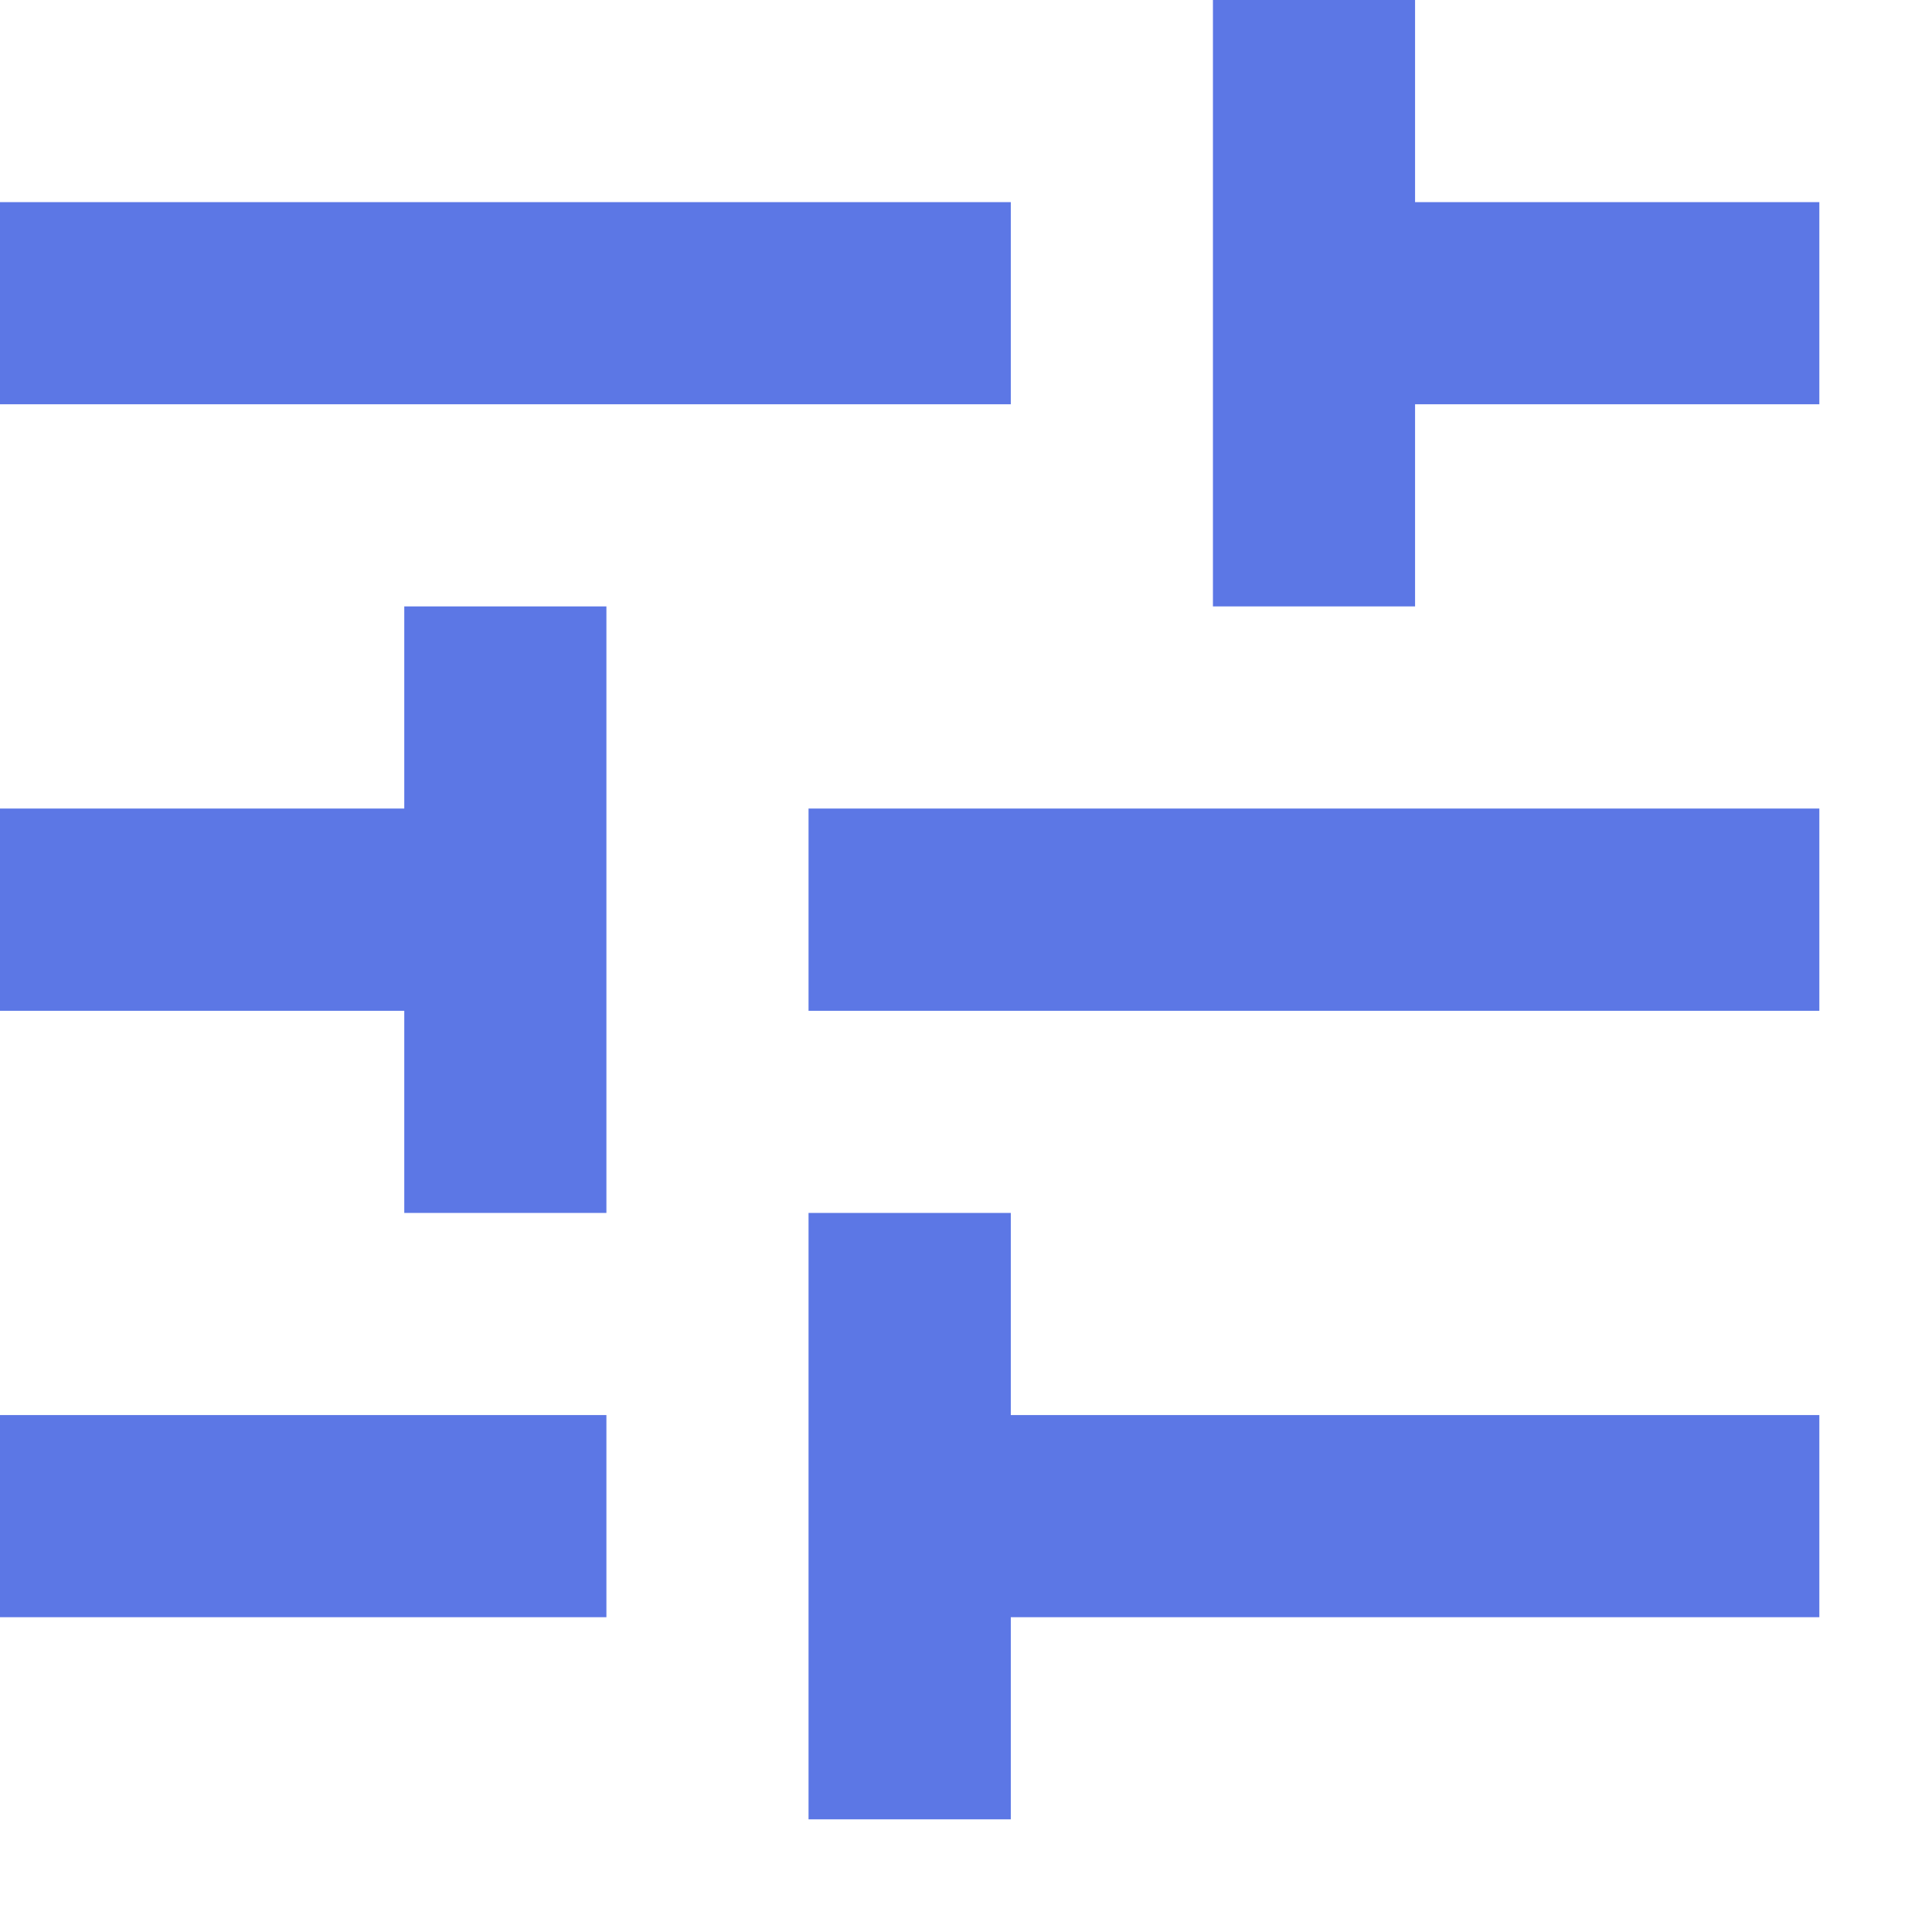 <?xml version="1.0" encoding="utf-8"?>
<svg xmlns="http://www.w3.org/2000/svg" fill="none" height="100%" overflow="visible" preserveAspectRatio="none" style="display: block;" viewBox="0 0 16 16" width="100%">
<path d="M0 11.719V13.393H5.022V11.719H0ZM0 1.674V3.348H8.371V1.674H0ZM8.371 15.067V13.393H15.067V11.719H8.371V10.045H6.696V15.067H8.371ZM3.348 5.022V6.696H0V8.371H3.348V10.045H5.022V5.022H3.348ZM15.067 8.371V6.696H6.696V8.371H15.067ZM10.045 5.022H11.719V3.348H15.067V1.674H11.719V0H10.045V5.022Z" fill="#5C77E5" id="Vector"/>
</svg>